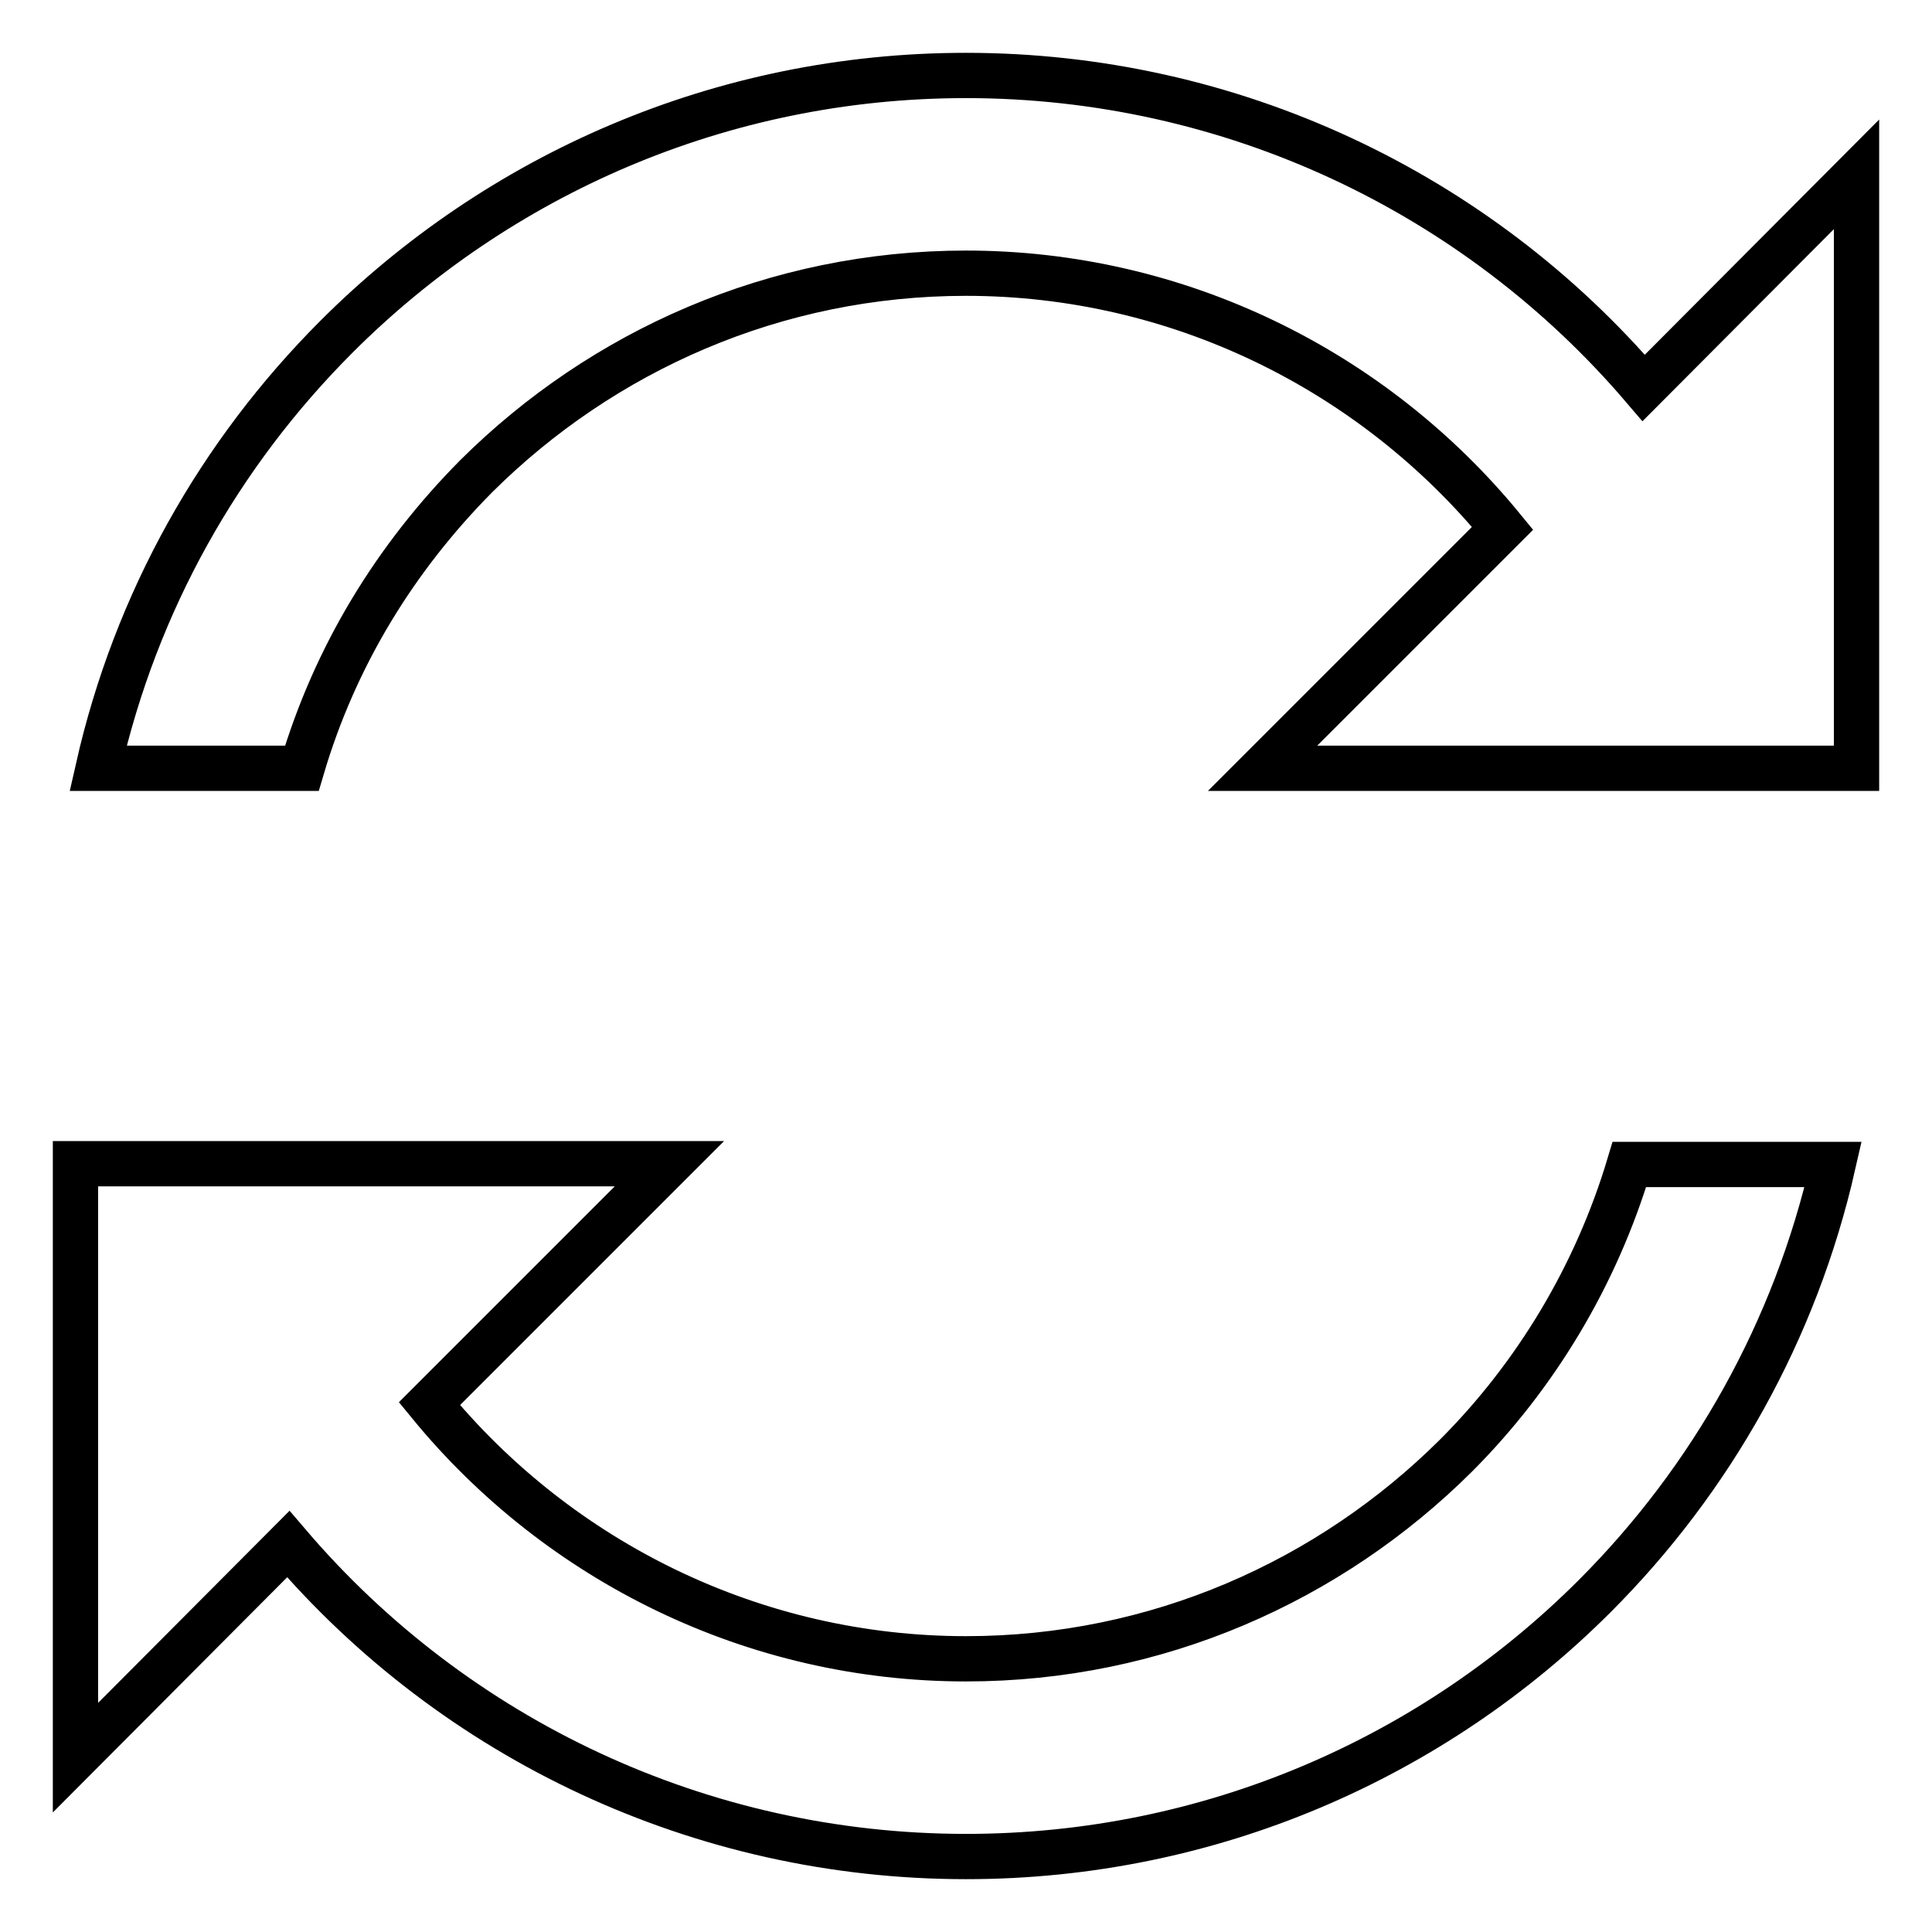 <?xml version="1.0" encoding="utf-8"?>
<!-- Svg Vector Icons : http://www.onlinewebfonts.com/icon -->
<!DOCTYPE svg PUBLIC "-//W3C//DTD SVG 1.1//EN" "http://www.w3.org/Graphics/SVG/1.1/DTD/svg11.dtd">
<svg version="1.1" xmlns="http://www.w3.org/2000/svg" xmlns:xlink="http://www.w3.org/1999/xlink" x="0px" y="0px" viewBox="0 0 256 256" enable-background="new 0 0 256 256" xml:space="preserve">
<g> <path stroke-width="6" fill-opacity="0" stroke="#000000"  d="M167.3,101.8L199.1,70C181.9,49,156,36.2,128,36.2c-25.3,0-48.2,10.3-64.9,26.9 C52.4,73.9,44.4,86.9,40,101.8H13c5-22.1,16.1-41.7,31.6-57.2C66,23.2,95.5,10,128,10c35.1,0,67.7,15.5,89.8,41.4L246,23.1v78.7 H167.3z M56.9,186c17.2,21,43.1,33.8,71.1,33.8c25.3,0,48.2-10.3,64.9-26.9c10.6-10.6,18.6-23.9,23-38.6h27 c-5,22-16.1,41.7-31.6,57.2C190,232.8,160.5,246,128,246c-35.1,0-67.7-15.5-89.8-41.4L10,232.9v-78.7h78.7L56.9,186z"/></g>
</svg>